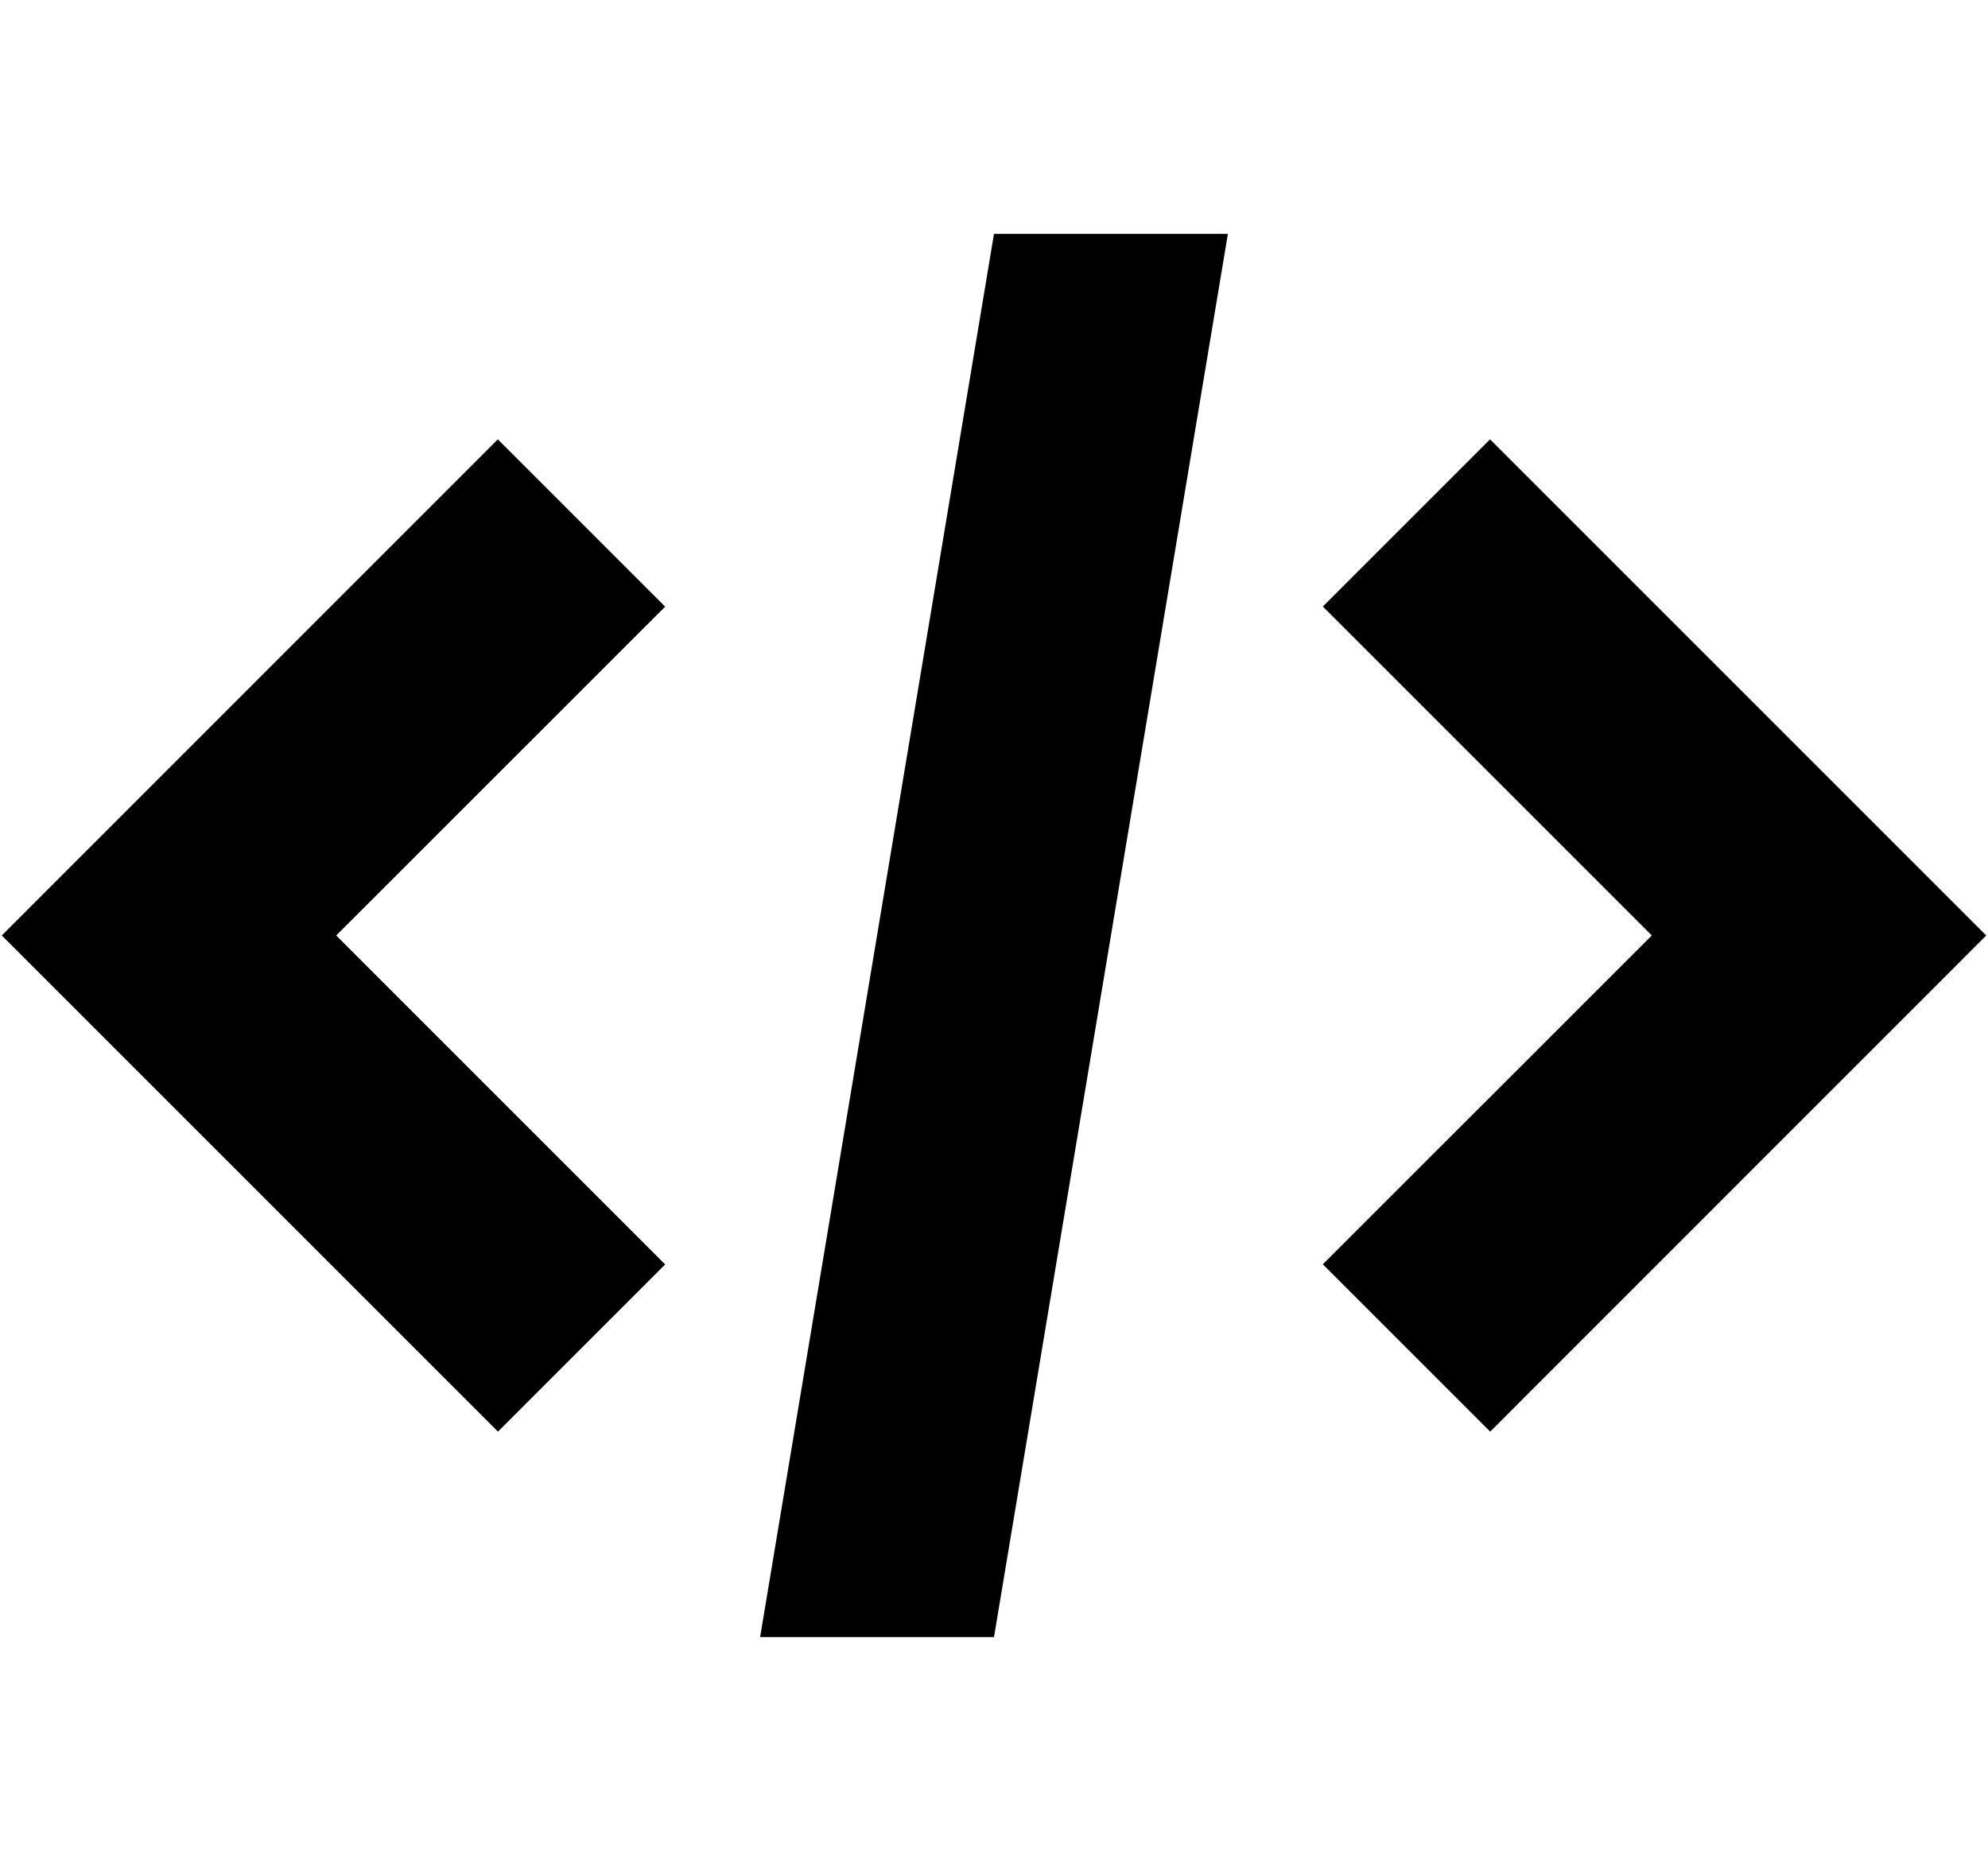 <svg width="17" height="16" viewBox="0 0 17 16" fill="none" xmlns="http://www.w3.org/2000/svg">
<path d="M11.312 5.187L14.125 8L11.312 10.812L12.743 12.243L16.985 8L12.742 3.757L11.312 5.187Z" fill="black"/>
<path d="M5.688 10.813L2.875 8L5.688 5.188L4.257 3.757L0.015 8L4.258 12.243L5.688 10.813Z" fill="black"/>
<path d="M8.5 2H10.5L8.5 14H6.5L8.5 2Z" fill="black"/>
</svg>
